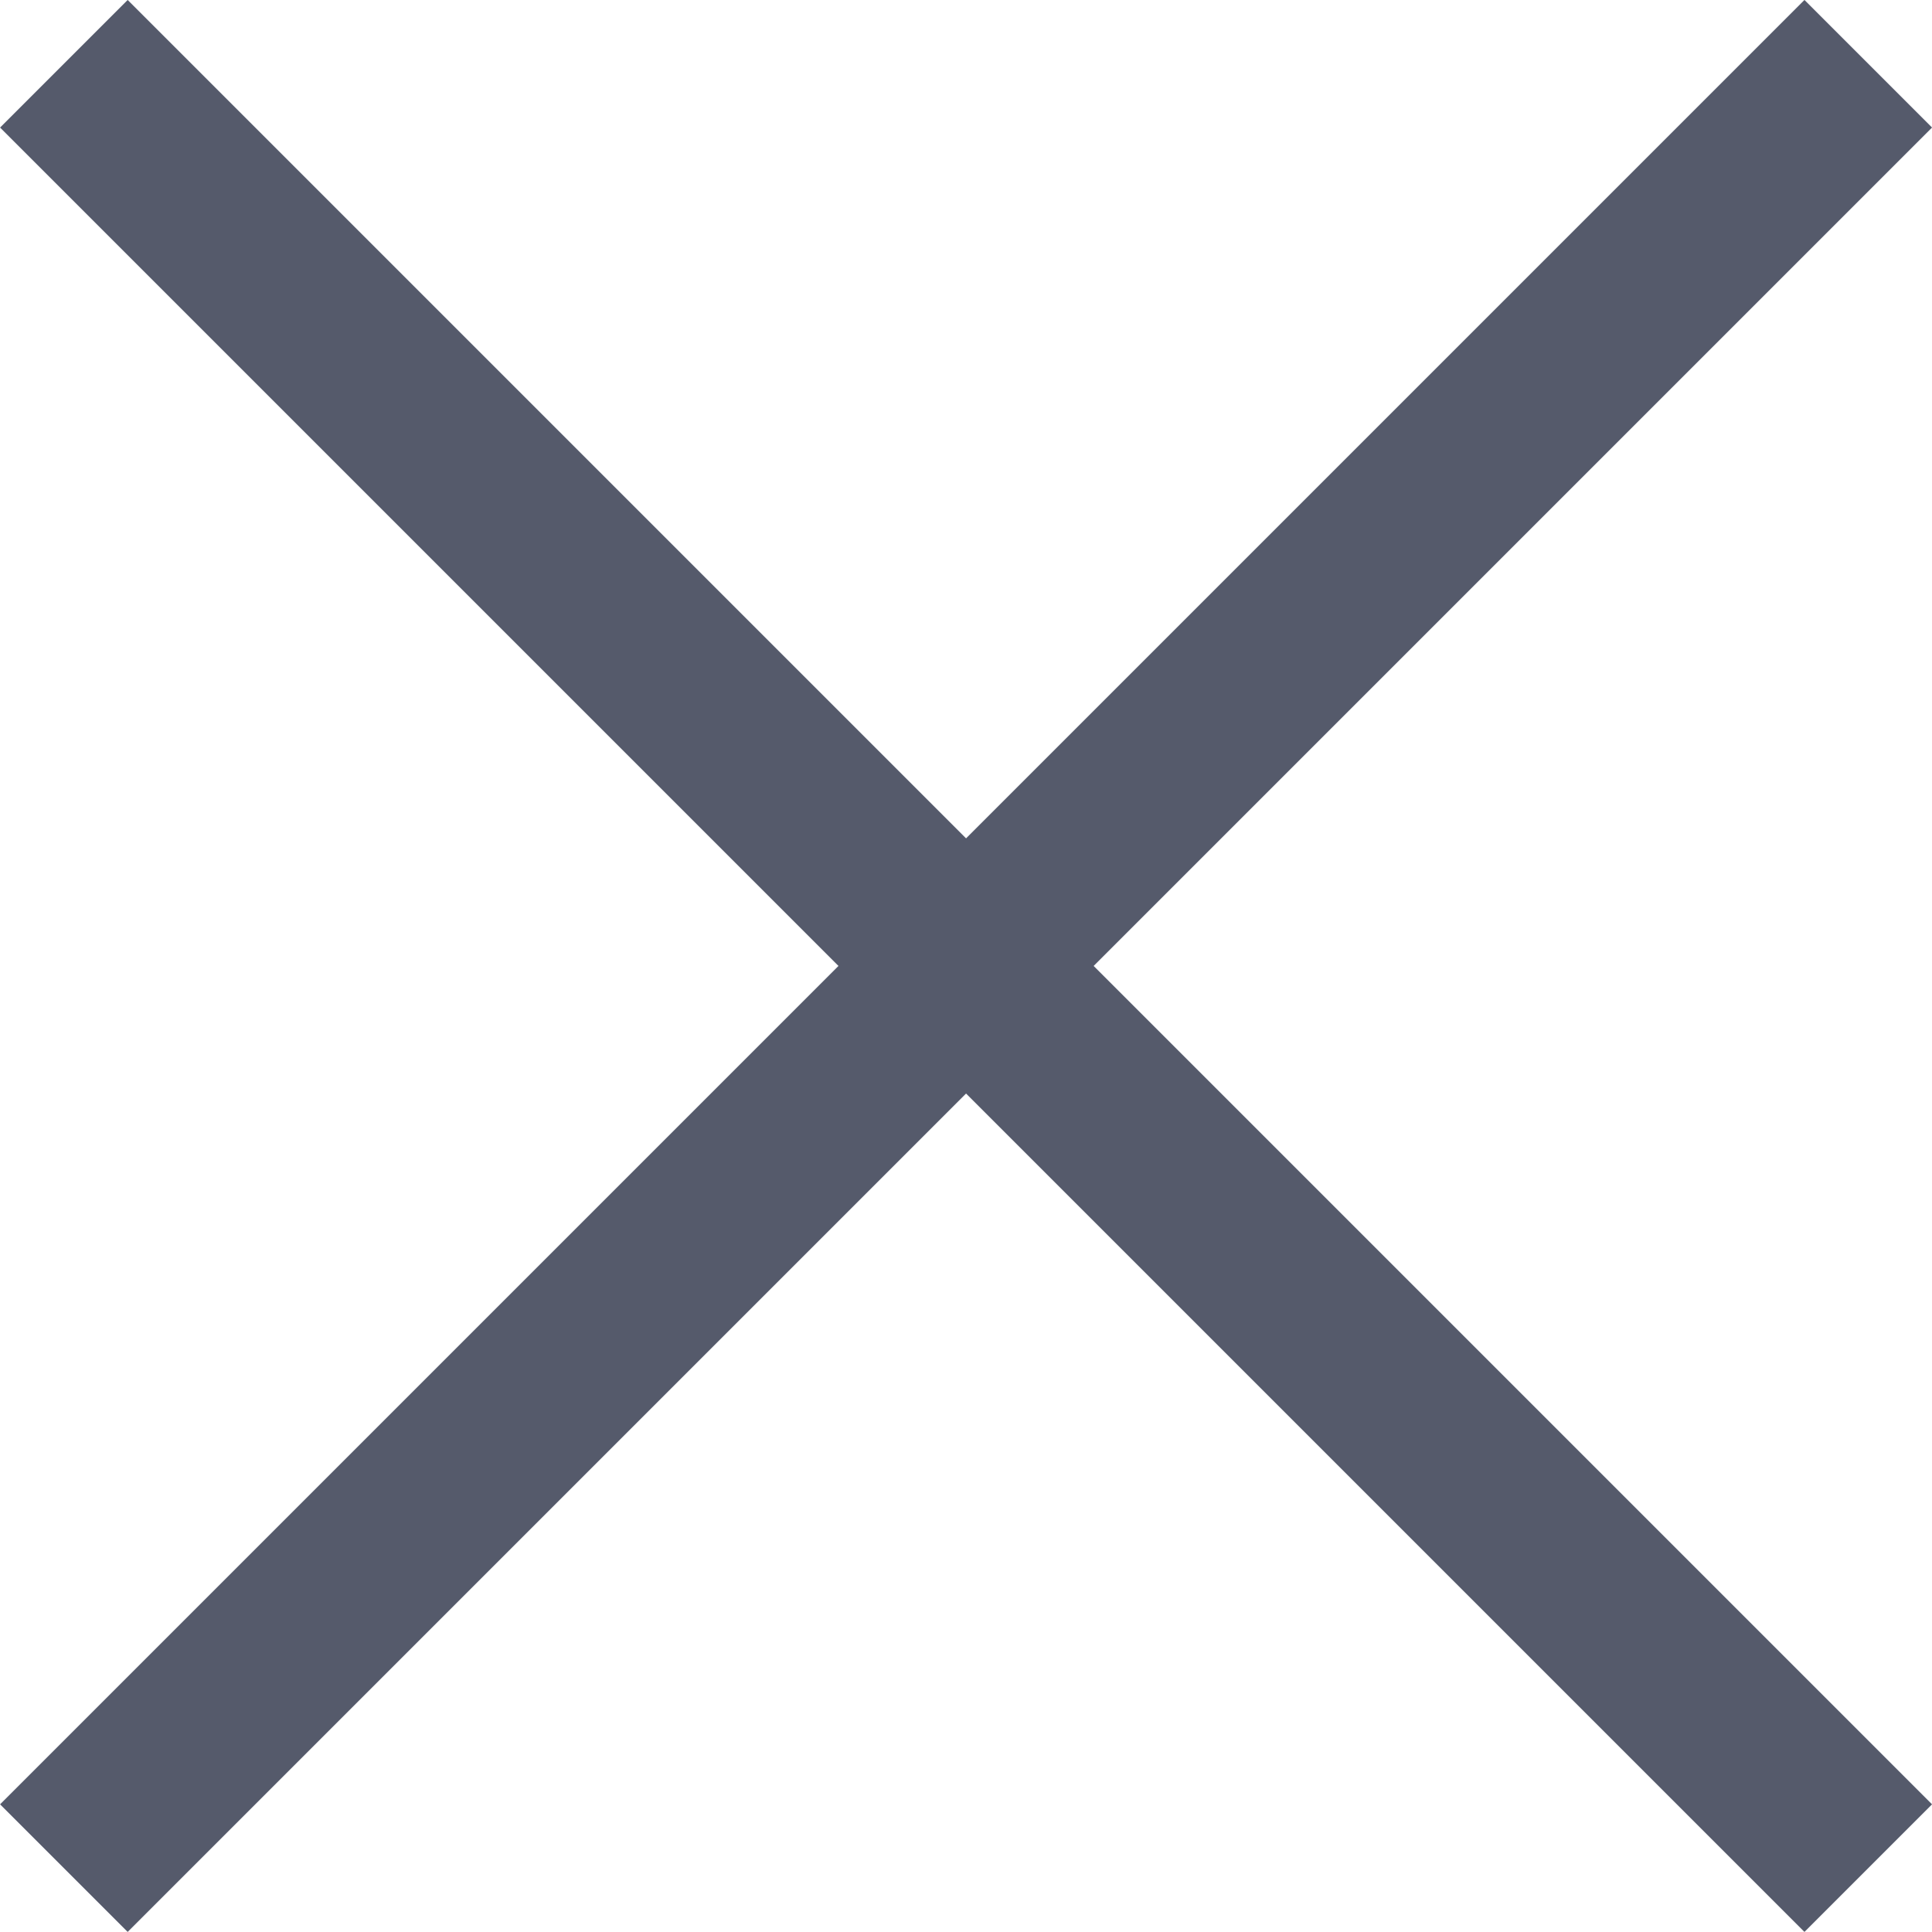 <svg xmlns="http://www.w3.org/2000/svg" width="16.061" height="16.061" viewBox="0 0 16.061 16.061">
  <g id="croix_noire" transform="translate(-1780.356 -146.857)">
    <line id="Ligne_289" data-name="Ligne 289" x1="15" y2="15" transform="translate(1780.887 147.387)" fill="none" stroke="#555a6b" stroke-width="1.5"/>
    <line id="Ligne_290" data-name="Ligne 290" x2="15" y2="15" transform="translate(1780.887 147.387)" fill="none" stroke="#555a6b" stroke-width="1.5"/>
  </g>
</svg>
